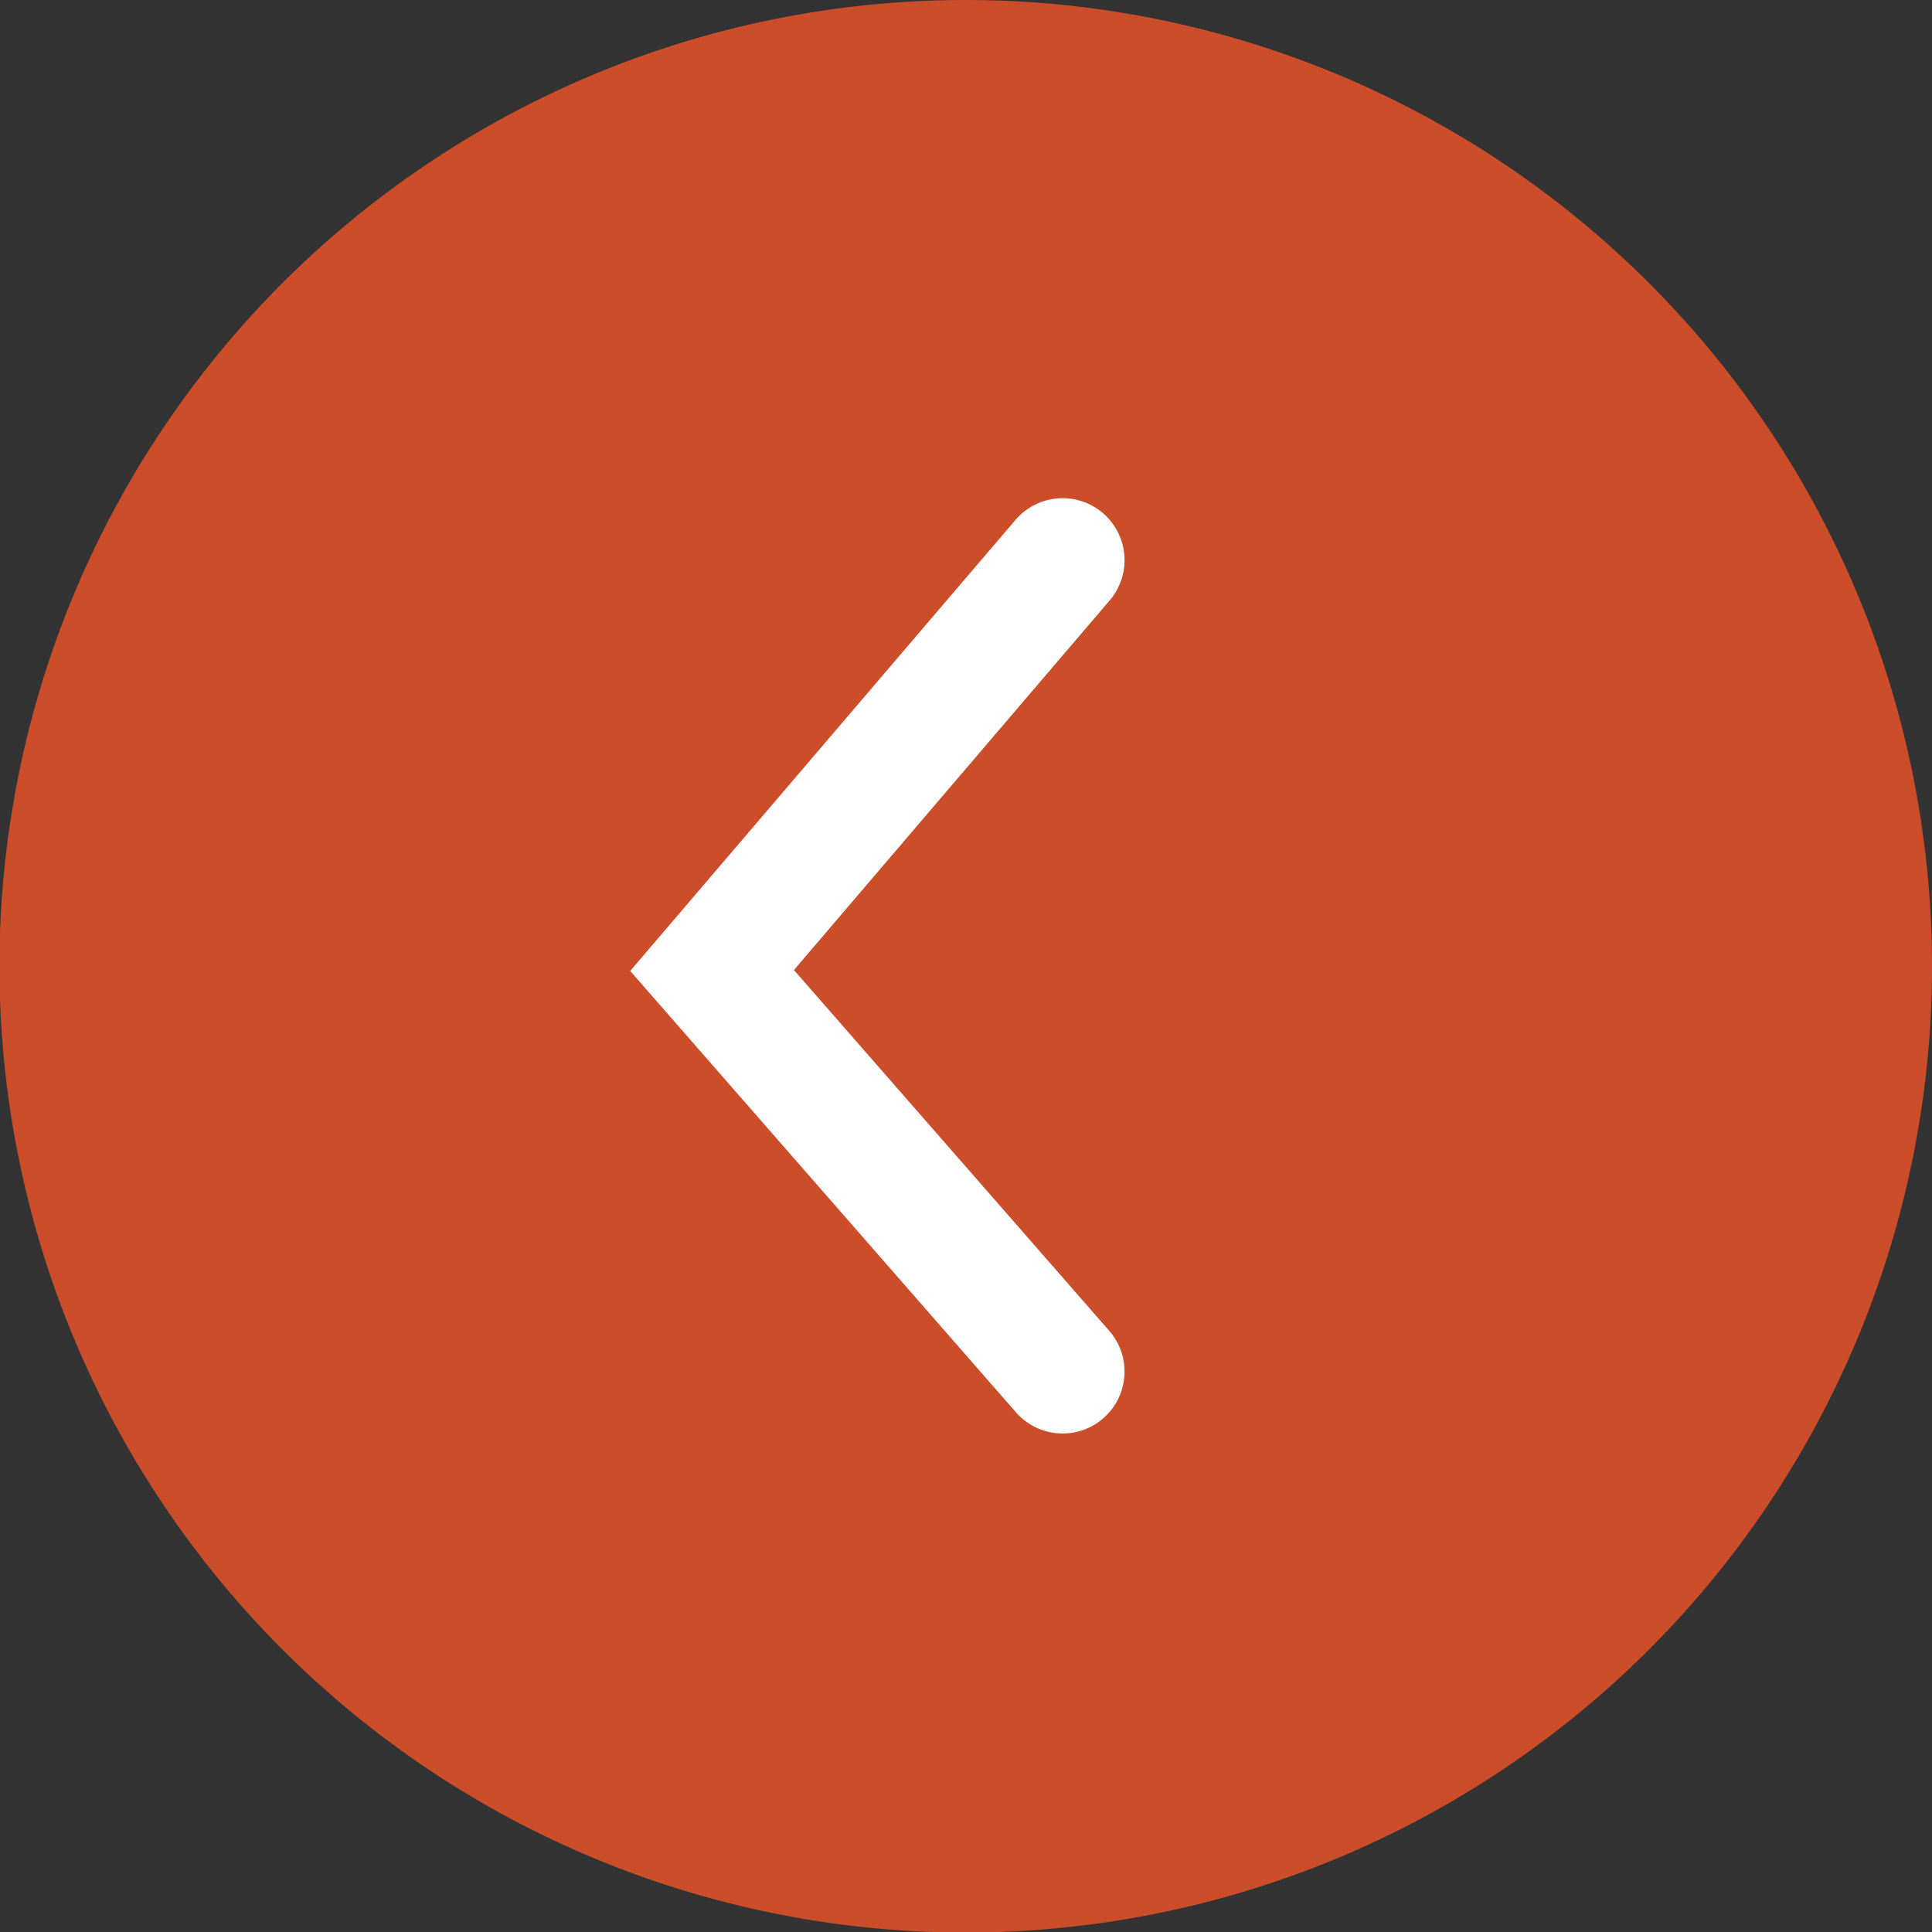 <svg xmlns="http://www.w3.org/2000/svg" width="31.191" height="31.191" viewBox="0 0 31.191 31.191">
  <rect x="0" y="0" width="31.191" height="31.191" fill="#333333" stroke="none"/>
  <g id="Group_612" data-name="Group 612" transform="translate(-736.377 -912)">
    <path id="Path_19500" data-name="Path 19500" d="M15.6,0A15.6,15.6,0,1,1,0,15.6,15.6,15.6,0,0,1,15.6,0Z" transform="translate(767.568 912) rotate(90)" fill="#cb4d2a"/>
    <path id="Path_19389" data-name="Path 19389" d="M0,0,6.625,5.659,13.1,0" transform="translate(753.532 921.043) rotate(90)" fill="none" stroke="#fff" stroke-linecap="round" stroke-width="2"/>
  </g>
</svg>
